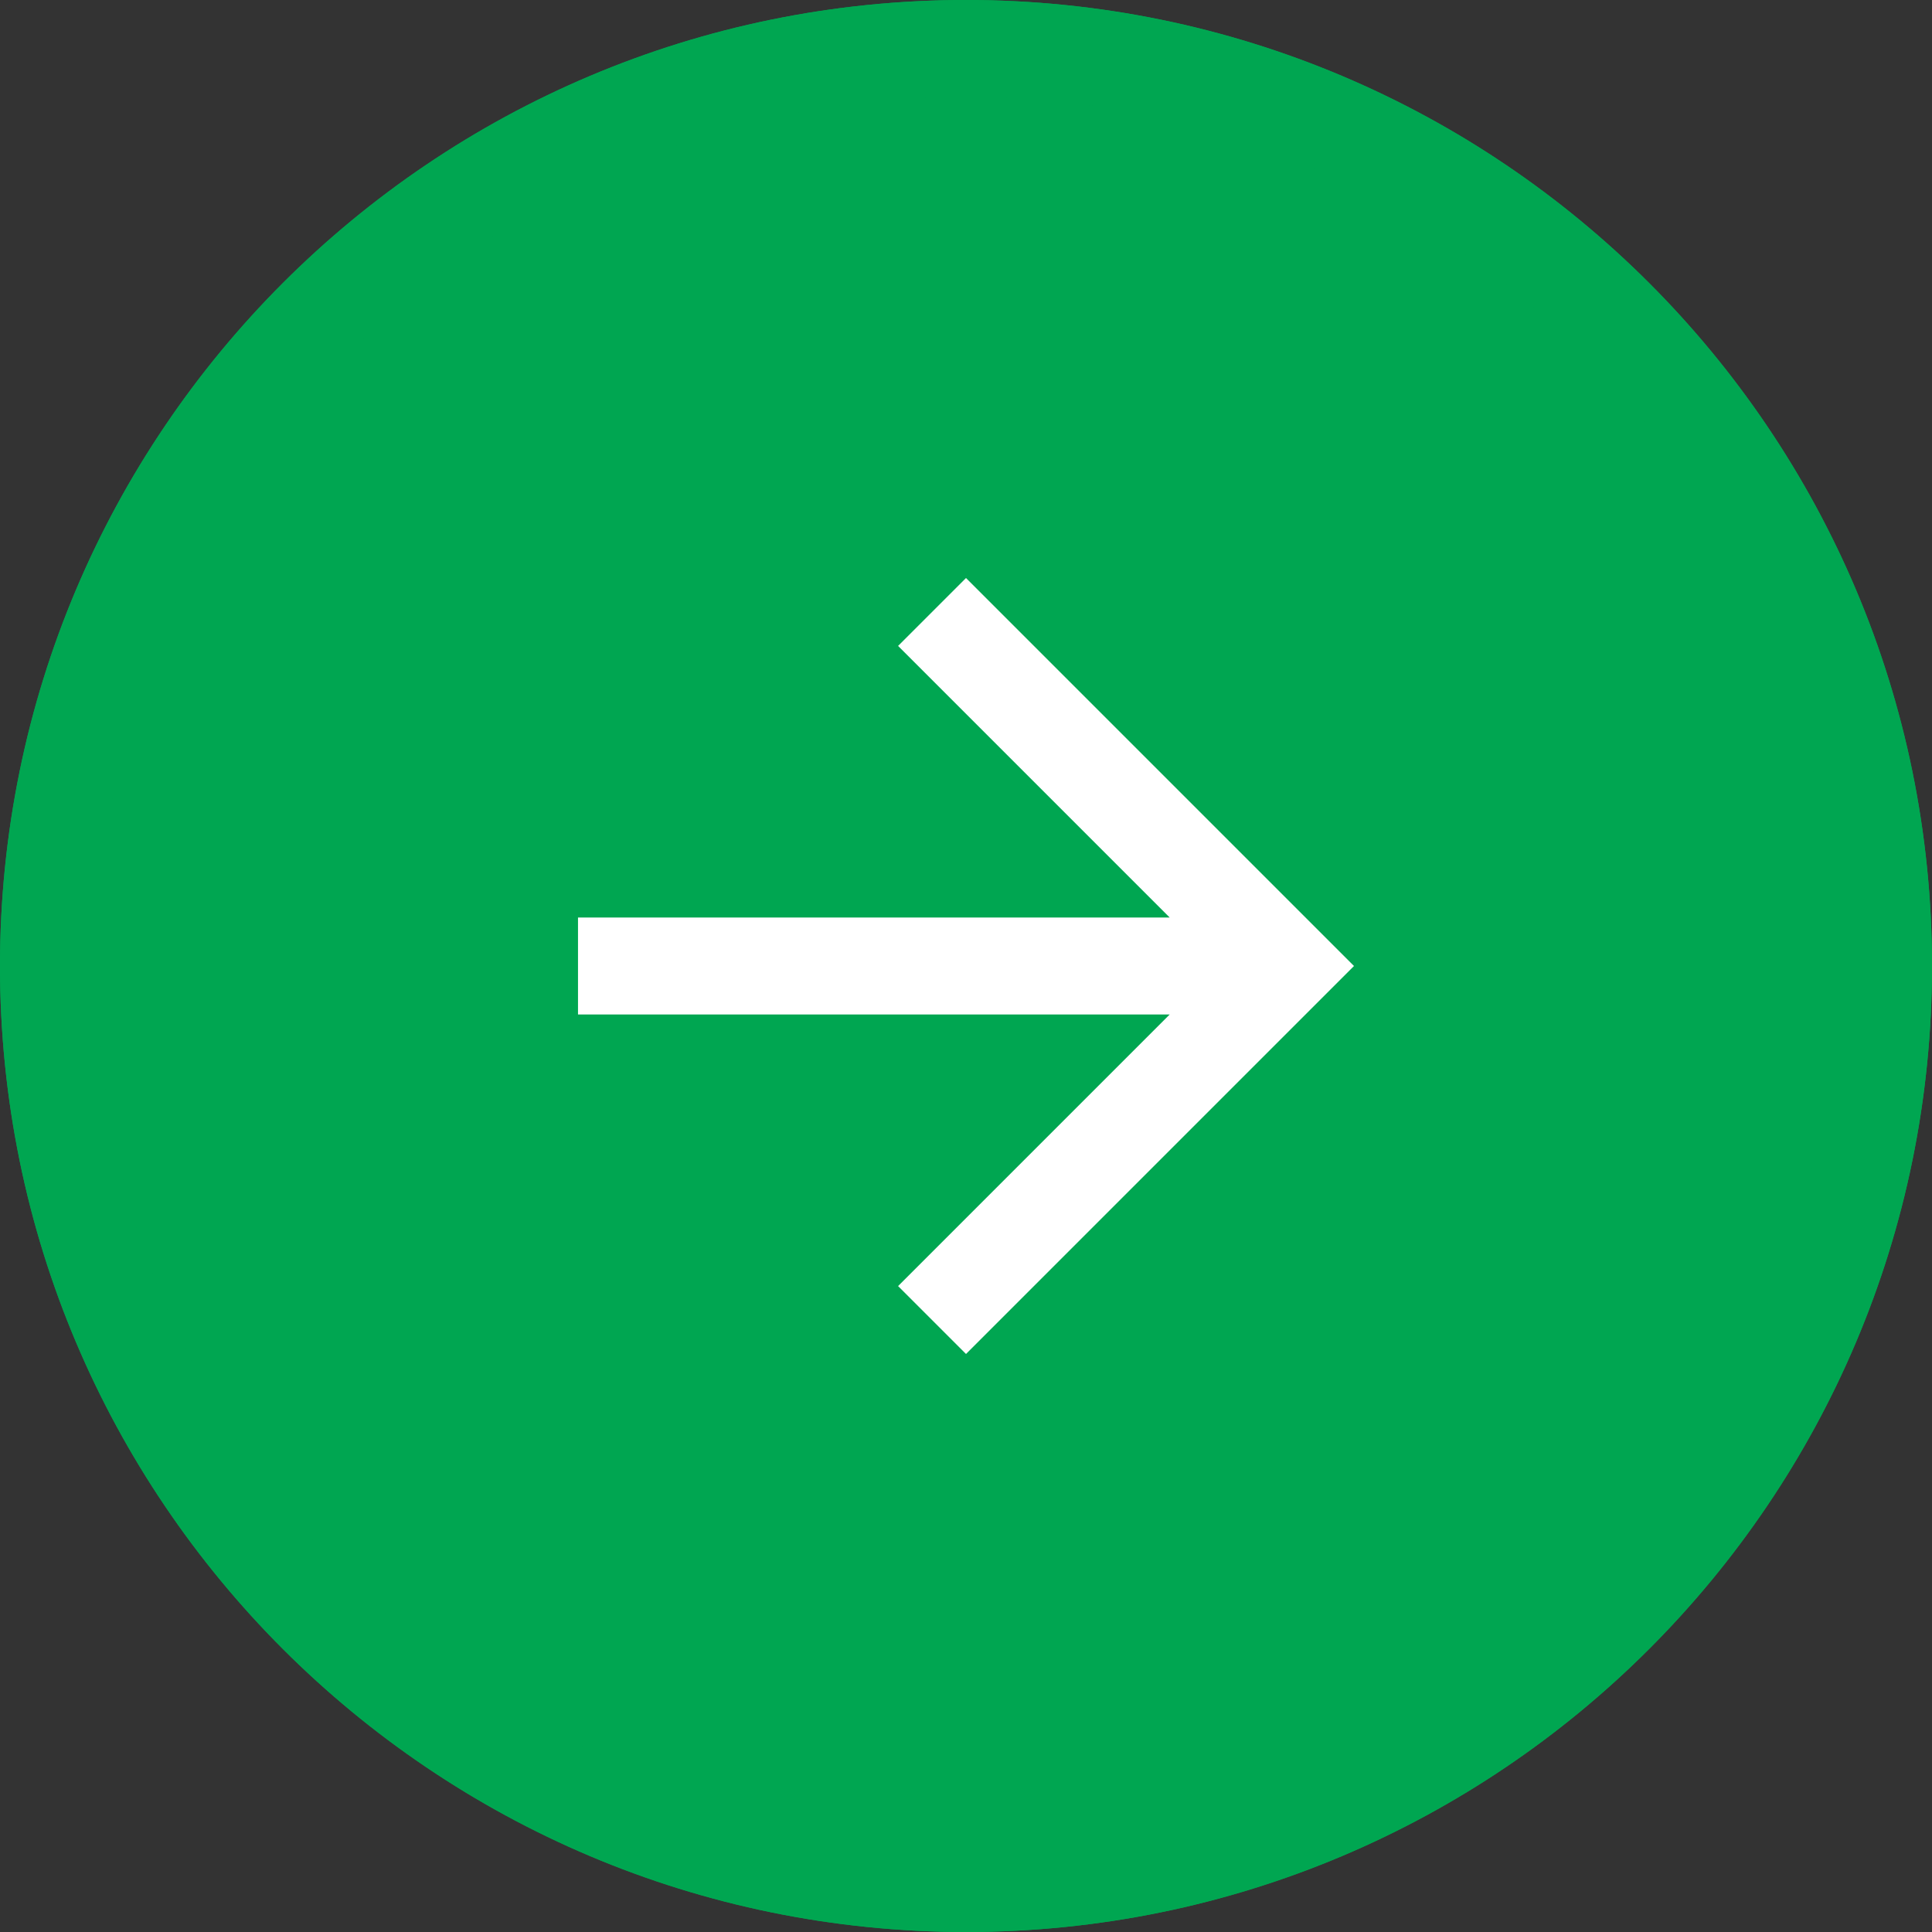 <svg xmlns="http://www.w3.org/2000/svg" xmlns:xlink="http://www.w3.org/1999/xlink" width="40" height="40" viewBox="0 0 40 40"><rect x="0" y="0" width="40" height="40" fill="#333333" stroke="none"/><defs><path id="j62ta" d="M611 981c0-11.046 8.954-20 20-20s20 8.954 20 20-8.954 20-20 20-20-8.954-20-20z"/><path id="j62tc" d="M631 972.967l8.033 8.033-8.033 8.033-1.406-1.406 5.623-5.623h-12.25v-2.008h12.25l-5.623-5.623z"/><clipPath id="j62tb"><use fill="#fff" xlink:href="#j62ta"/></clipPath></defs><g><g transform="translate(-611 -961)"><g><g><g><use fill="#00a651" xlink:href="#j62ta"/><use fill="#fff" fill-opacity="0" stroke="#00a651" stroke-miterlimit="50" stroke-width="4" clip-path="url(&quot;#j62tb&quot;)" xlink:href="#j62ta"/></g><g><use fill="#fff" xlink:href="#j62tc"/></g></g></g></g></g></svg>